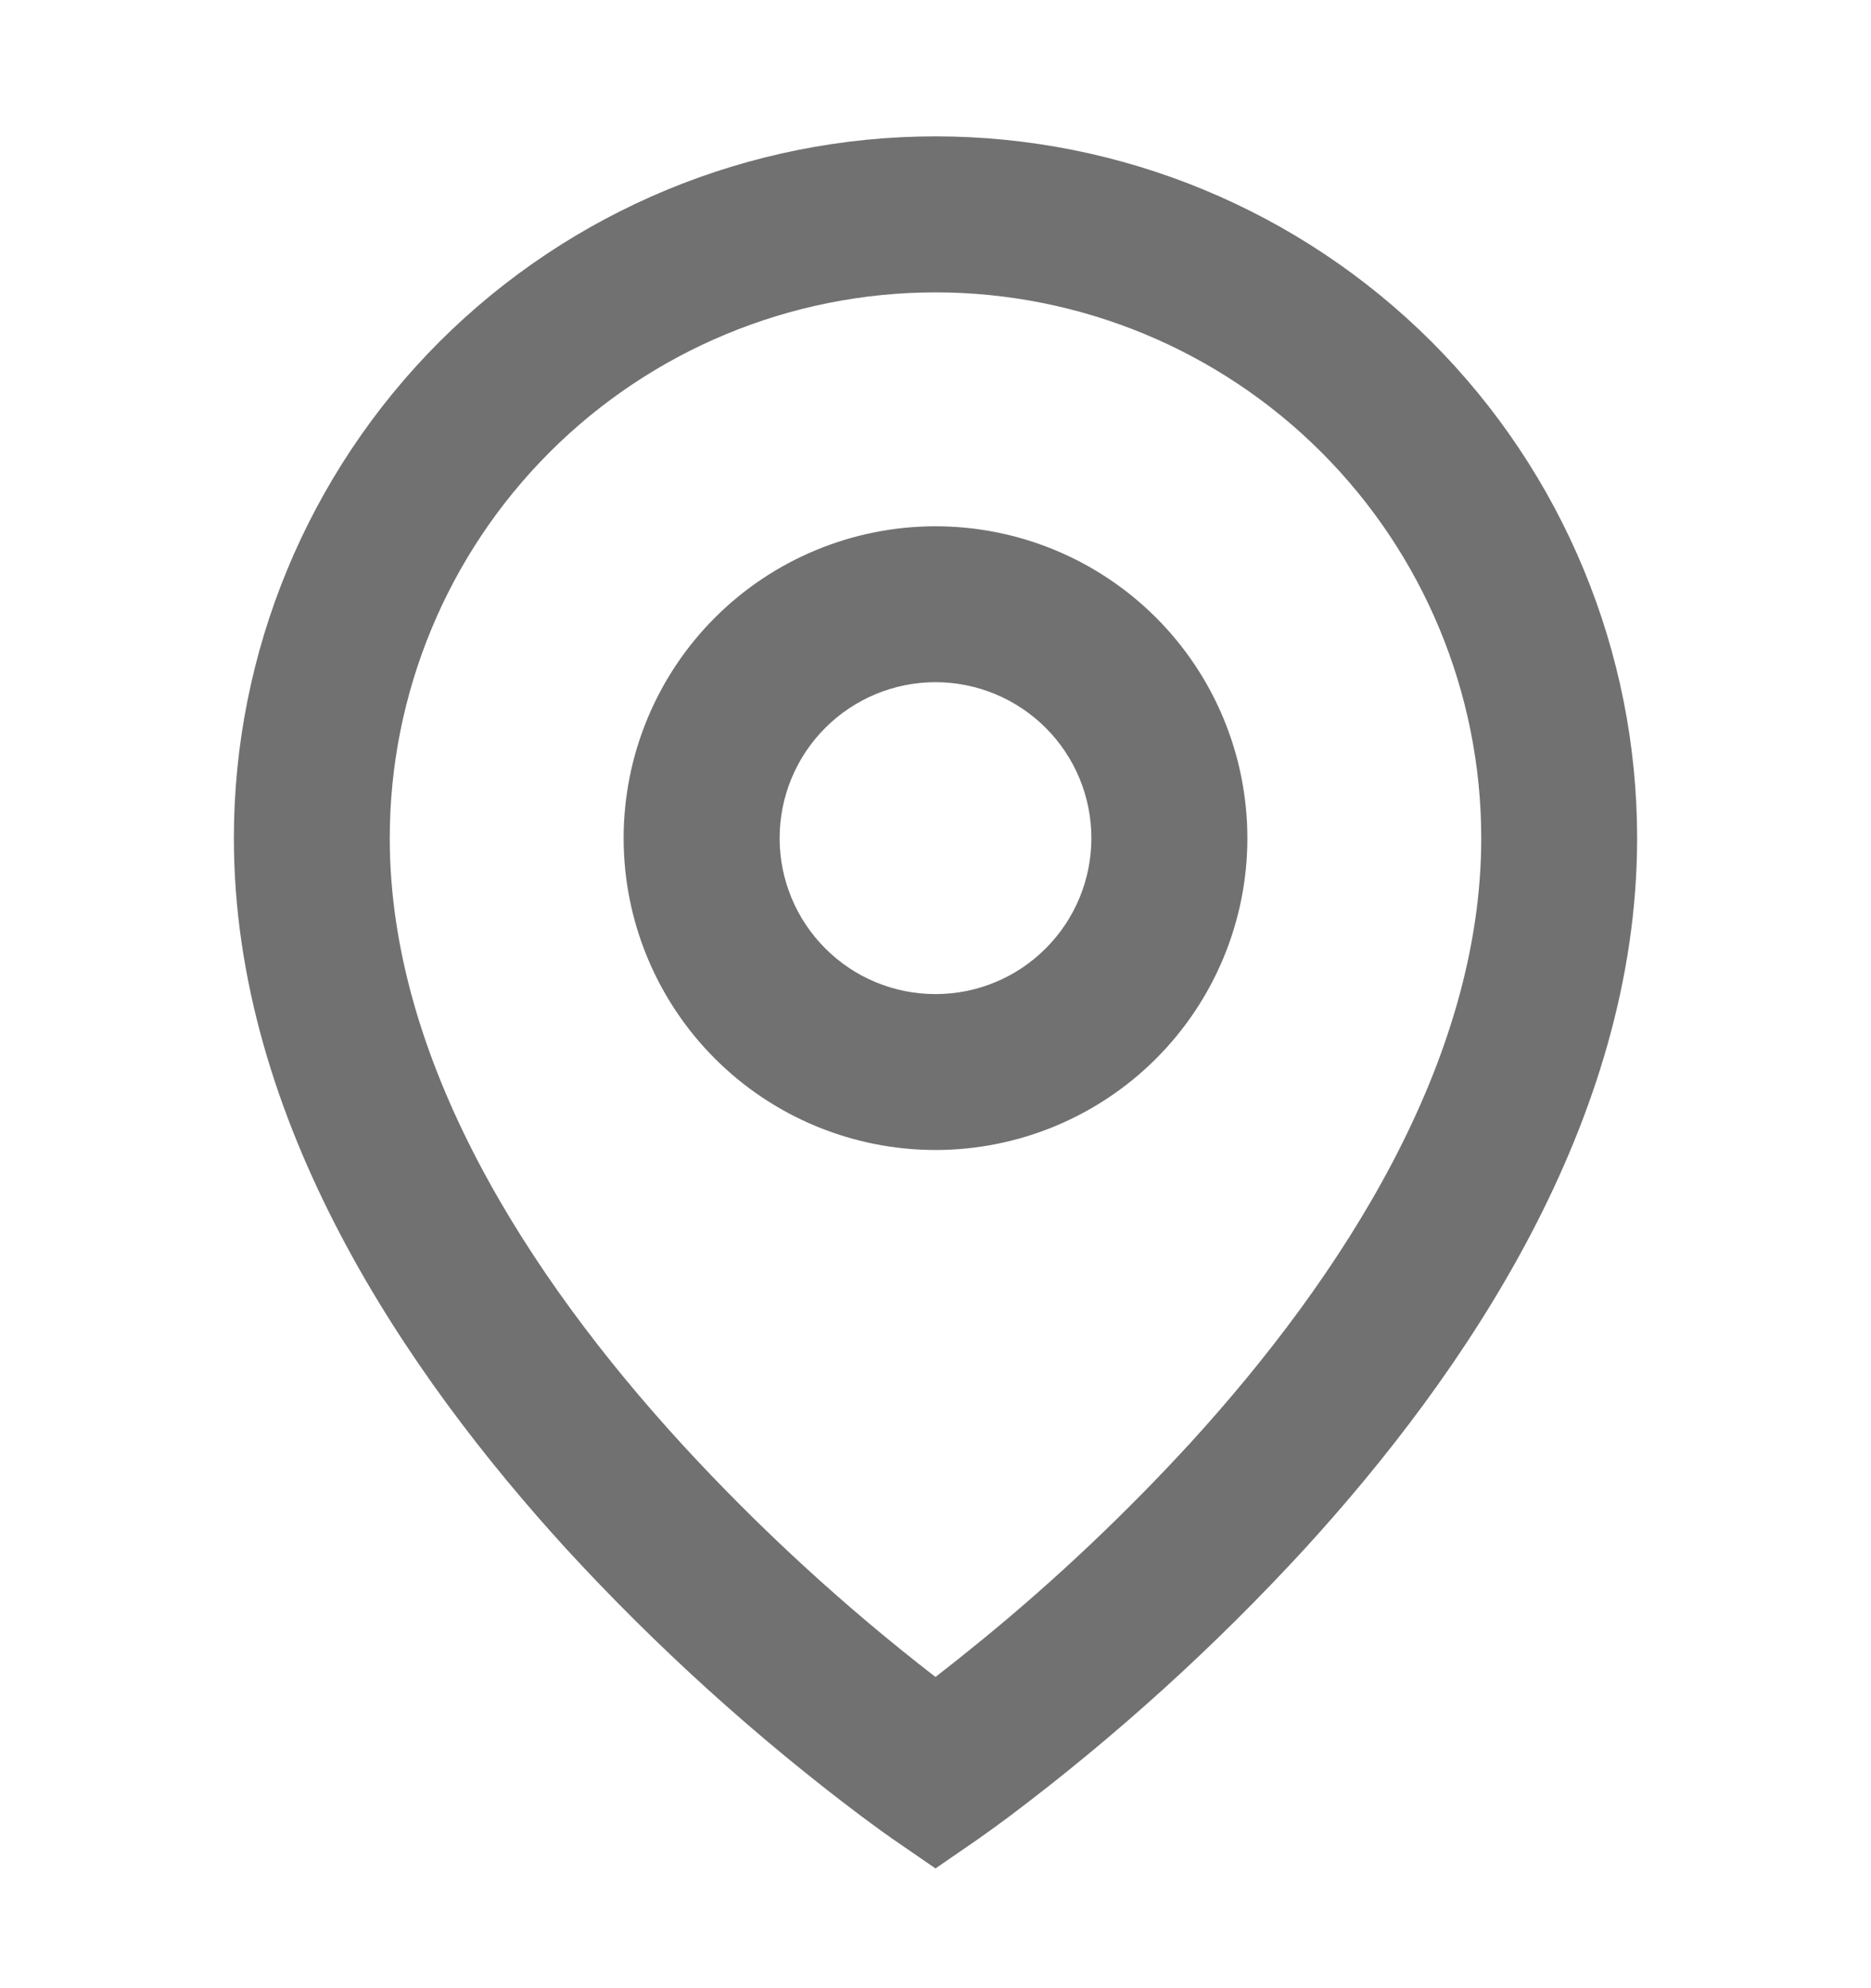 <svg width="16" height="17" viewBox="0 0 16 17" fill="none" xmlns="http://www.w3.org/2000/svg">
<g id="tdesign:location">
<path id="Vector" d="M8 2.5C6.762 2.5 5.575 2.992 4.7 3.867C3.825 4.742 3.333 5.929 3.333 7.167C3.333 9.075 4.521 10.915 5.825 12.341C6.492 13.068 7.22 13.736 8 14.339C8.116 14.249 8.253 14.14 8.41 14.012C9.037 13.498 9.626 12.94 10.175 12.343C11.479 10.915 12.667 9.075 12.667 7.167C12.667 5.929 12.175 4.742 11.3 3.867C10.425 2.992 9.238 2.5 8 2.5ZM8 15.976L7.622 15.716L7.62 15.715L7.616 15.711L7.603 15.702L7.553 15.667L7.373 15.535C6.461 14.85 5.613 14.082 4.841 13.242C3.479 11.75 2 9.591 2 7.166C2 5.575 2.632 4.049 3.757 2.923C4.883 1.798 6.409 1.166 8 1.166C9.591 1.166 11.117 1.798 12.243 2.923C13.368 4.049 14 5.575 14 7.166C14 9.591 12.521 11.751 11.159 13.241C10.387 14.081 9.54 14.848 8.628 15.534C8.552 15.591 8.475 15.646 8.398 15.701L8.384 15.711L8.38 15.714L8.379 15.715L8 15.976ZM8 5.833C7.646 5.833 7.307 5.974 7.057 6.224C6.807 6.474 6.667 6.813 6.667 7.167C6.667 7.52 6.807 7.859 7.057 8.109C7.307 8.36 7.646 8.5 8 8.5C8.354 8.5 8.693 8.36 8.943 8.109C9.193 7.859 9.333 7.52 9.333 7.167C9.333 6.813 9.193 6.474 8.943 6.224C8.693 5.974 8.354 5.833 8 5.833ZM5.333 7.167C5.333 6.459 5.614 5.781 6.114 5.281C6.614 4.781 7.293 4.5 8 4.5C8.707 4.5 9.386 4.781 9.886 5.281C10.386 5.781 10.667 6.459 10.667 7.167C10.667 7.874 10.386 8.552 9.886 9.052C9.386 9.552 8.707 9.833 8 9.833C7.293 9.833 6.614 9.552 6.114 9.052C5.614 8.552 5.333 7.874 5.333 7.167Z" fill="#717171"/>
</g>
</svg>
